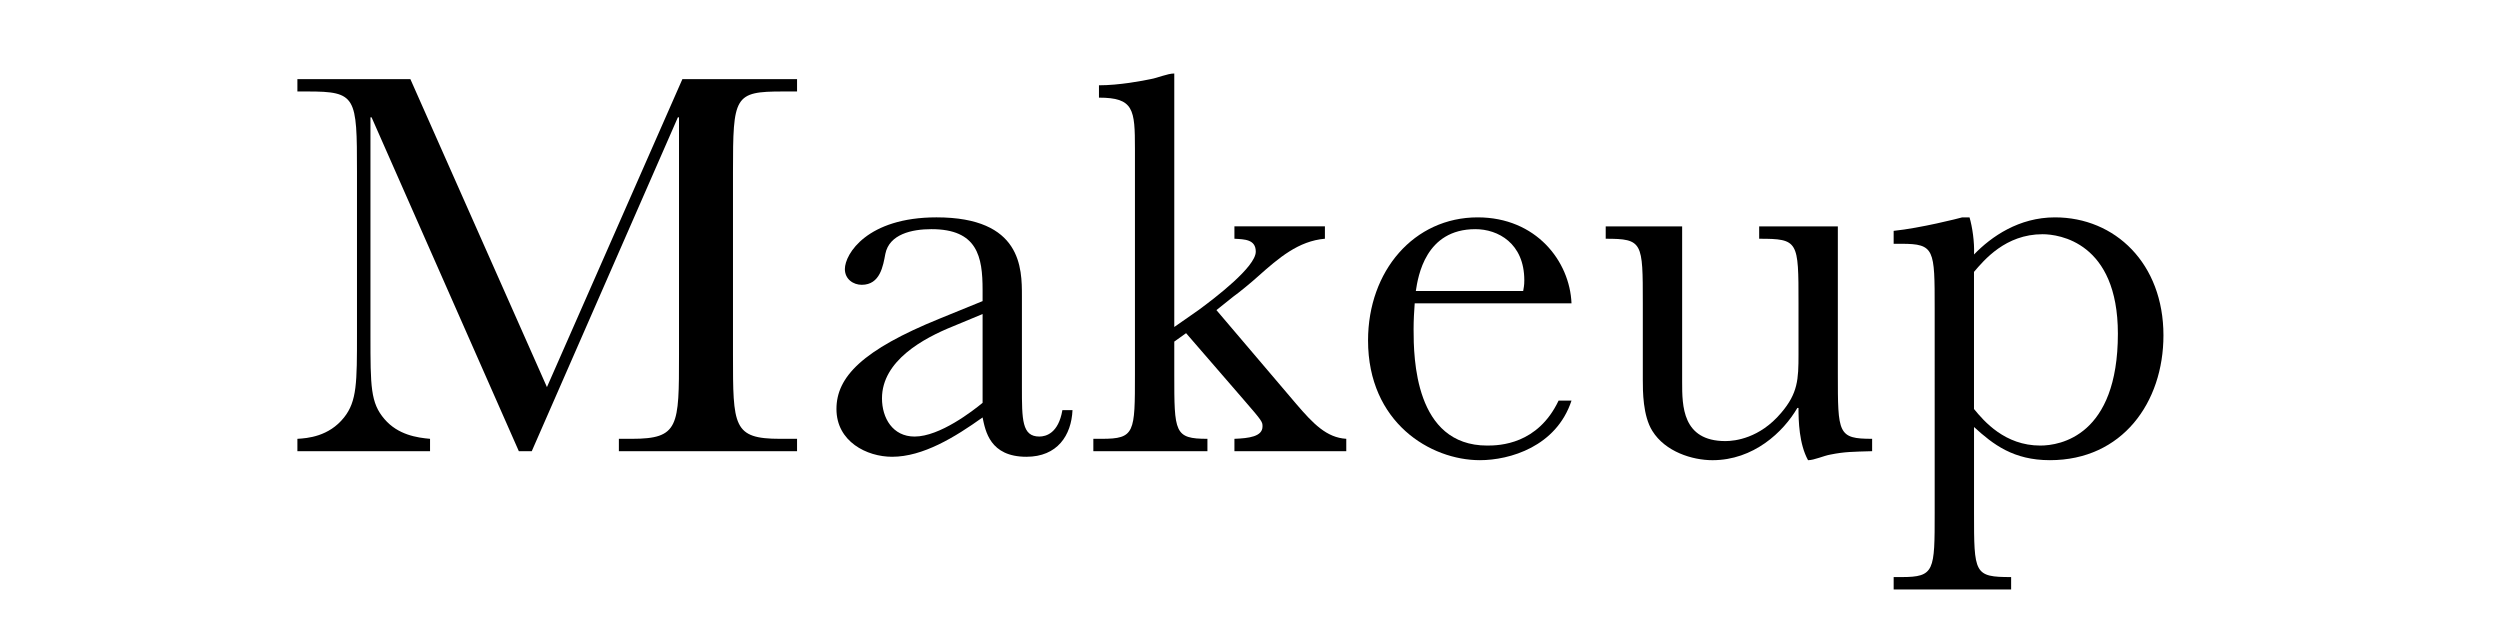 <?xml version="1.0" encoding="utf-8"?>
<!-- Generator: Adobe Illustrator 16.0.4, SVG Export Plug-In . SVG Version: 6.00 Build 0)  -->
<!DOCTYPE svg PUBLIC "-//W3C//DTD SVG 1.1//EN" "http://www.w3.org/Graphics/SVG/1.1/DTD/svg11.dtd">
<svg version="1.1" id="Layer_1" xmlns="http://www.w3.org/2000/svg" xmlns:xlink="http://www.w3.org/1999/xlink" x="0px" y="0px"
	 width="169px" height="42px" viewBox="0 0 169 42" enable-background="new 0 0 169 42" xml:space="preserve">
<g>
	<path d="M36.973,26.168l9.157-20.82h7.751v0.836h-0.95c-3.305,0-3.381,0.304-3.381,5.433v12.348c0,4.863,0,5.699,3.191,5.699h1.14
		V30.5H41.836v-0.836h0.874c3.191,0,3.191-0.836,3.191-5.699V7.931h-0.076L35.947,30.5h-0.874L25.119,7.931h-0.076v14.743
		c0,3.457,0,4.559,0.95,5.66c0.912,1.064,2.204,1.254,3.078,1.33V30.5h-8.967v-0.836c0.684-0.038,2.128-0.152,3.154-1.443
		c0.874-1.102,0.874-2.355,0.874-5.662V11.617c0-5.091-0.038-5.433-3.344-5.433h-0.684V5.348h7.637L36.973,26.168z"/>
	<path d="M66.423,20.355v-0.76c0-2.242-0.342-4.104-3.458-4.104c-1.33,0-2.85,0.342-3.116,1.672c-0.152,0.798-0.342,2.09-1.596,2.09
		c-0.57,0-1.14-0.38-1.14-1.064c0-1.026,1.52-3.496,6.193-3.496c5.775,0,5.775,3.458,5.775,5.319v6.154c0,2.204,0,3.344,1.178,3.344
		c0.456,0,1.292-0.228,1.558-1.785h0.684c-0.076,1.709-1.026,3.153-3.116,3.153c-2.47,0-2.773-1.747-2.963-2.659
		c-1.862,1.33-4.027,2.659-6.117,2.659c-1.709,0-3.761-1.026-3.761-3.229c0-2.166,1.748-3.989,6.991-6.117L66.423,20.355z
		 M64.41,22.065c-1.976,0.798-4.788,2.317-4.788,4.863c0,1.329,0.722,2.583,2.204,2.583c1.709,0,3.951-1.747,4.597-2.279v-6.003
		L64.41,22.065z"/>
	<path d="M83.447,15.302h6.117v0.836c-1.786,0.152-3.115,1.292-4.521,2.545c-0.418,0.38-1.292,1.102-1.672,1.368l-1.14,0.912
		l5.396,6.345c1.139,1.33,2.051,2.279,3.381,2.355V30.5h-7.561v-0.836c0.988-0.038,1.899-0.152,1.899-0.836
		c0-0.304,0-0.342-1.254-1.785l-3.913-4.521l-0.798,0.57v2.203c0,3.951,0,4.369,2.241,4.369V30.5h-7.712v-0.836h0.57
		c2.242,0,2.242-0.418,2.242-4.369V10.059c0-2.66-0.076-3.458-2.432-3.458V5.766c1.368,0,2.963-0.304,3.495-0.418
		c0.456-0.076,1.14-0.38,1.596-0.38v17.136l1.634-1.14c1.14-0.836,3.875-2.925,3.875-3.951c0-0.836-0.76-0.836-1.443-0.874V15.302z"
		/>
	<path d="M106.234,27.08c-1.025,3.116-4.18,4.028-6.193,4.028c-3.344,0-7.561-2.546-7.561-8.093c0-4.712,3.115-8.321,7.409-8.321
		c3.951,0,6.231,2.963,6.345,5.813H95.634c-0.038,0.532-0.075,1.102-0.075,1.749c0,1.938,0.075,7.864,4.977,7.864
		c0.836,0,3.42-0.076,4.825-3.04H106.234z M102.967,19.671c0.038-0.228,0.076-0.38,0.076-0.722c0-2.508-1.785-3.458-3.306-3.458
		c-3.382,0-3.876,3.191-4.027,4.179H102.967z"/>
	<path d="M124.238,15.302v9.955c0,4.065,0,4.407,2.318,4.407V30.5c-1.33,0.038-1.862,0.038-2.812,0.228
		c-0.455,0.076-1.102,0.381-1.52,0.381c-0.607-1.103-0.646-2.66-0.646-3.534h-0.076c-0.95,1.634-2.964,3.534-5.737,3.534
		c-1.367,0-3.191-0.57-4.065-1.976c-0.646-1.026-0.646-2.698-0.646-3.458v-5.167c0-4.141,0-4.369-2.508-4.369v-0.836h5.167v10.524
		c0,1.596,0,3.99,2.926,3.99c0.646,0,2.317-0.19,3.761-1.9c1.141-1.33,1.179-2.279,1.179-3.951v-3.458c0-4.217,0-4.369-2.659-4.369
		v-0.836H124.238z"/>
	<path d="M128.01,15.606c1.824-0.19,4.37-0.836,4.636-0.912h0.494c0.19,0.646,0.342,1.672,0.304,2.508
		c1.178-1.216,3.039-2.508,5.471-2.508c4.066,0,7.334,3.116,7.334,7.979c0,4.521-2.773,8.435-7.676,8.435
		c-2.469,0-3.837-1.064-5.129-2.242v5.775c0,4.142,0,4.369,2.508,4.369v0.836h-7.941v-0.836h0.532c2.241,0,2.241-0.418,2.241-4.369
		V20.85c0-3.99,0-4.37-2.241-4.37h-0.532V15.606z M133.443,27.65c0.684,0.836,2.09,2.47,4.483,2.47c1.33,0,5.243-0.646,5.243-7.562
		c0-6.192-3.989-6.725-5.092-6.725c-2.507,0-3.951,1.748-4.635,2.546V27.65z"/>
</g>
</svg>
